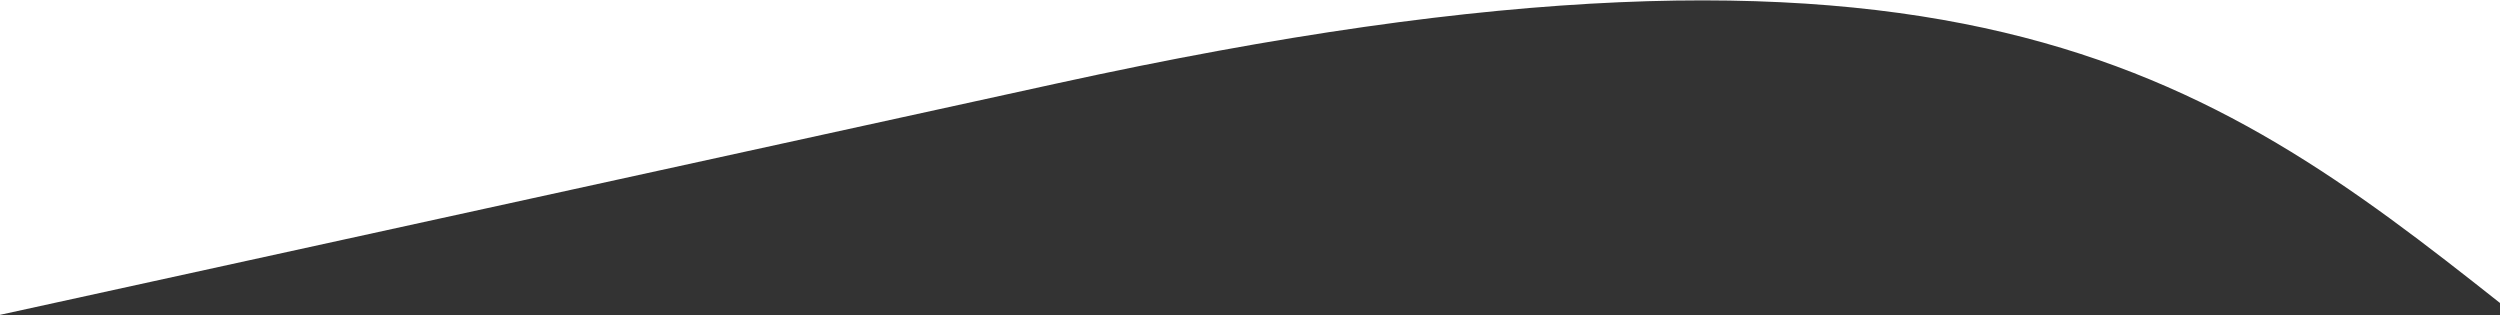 <?xml version="1.0" encoding="utf-8"?>
<!-- Generator: Adobe Illustrator 25.0.0, SVG Export Plug-In . SVG Version: 6.00 Build 0)  -->
<svg version="1.1" id="Ebene_1" xmlns="http://www.w3.org/2000/svg" xmlns:xlink="http://www.w3.org/1999/xlink" x="0px" y="0px"
	 viewBox="0 0 1920 242" style="enable-background:new 0 0 1920 242;" xml:space="preserve">
<rect x="0" y="0" width="1920" height="242" fill="#333333" stroke="none"/>
<style type="text/css">
	.st0{fill:#FFFFFF;}
</style>
<path class="st0" d="M812.5,63.9c686.6-150.4,882-9.7,1107.5,168.8V0H0v241.8C103.3,219.2,327.3,170.2,812.5,63.9z"/>
</svg>
